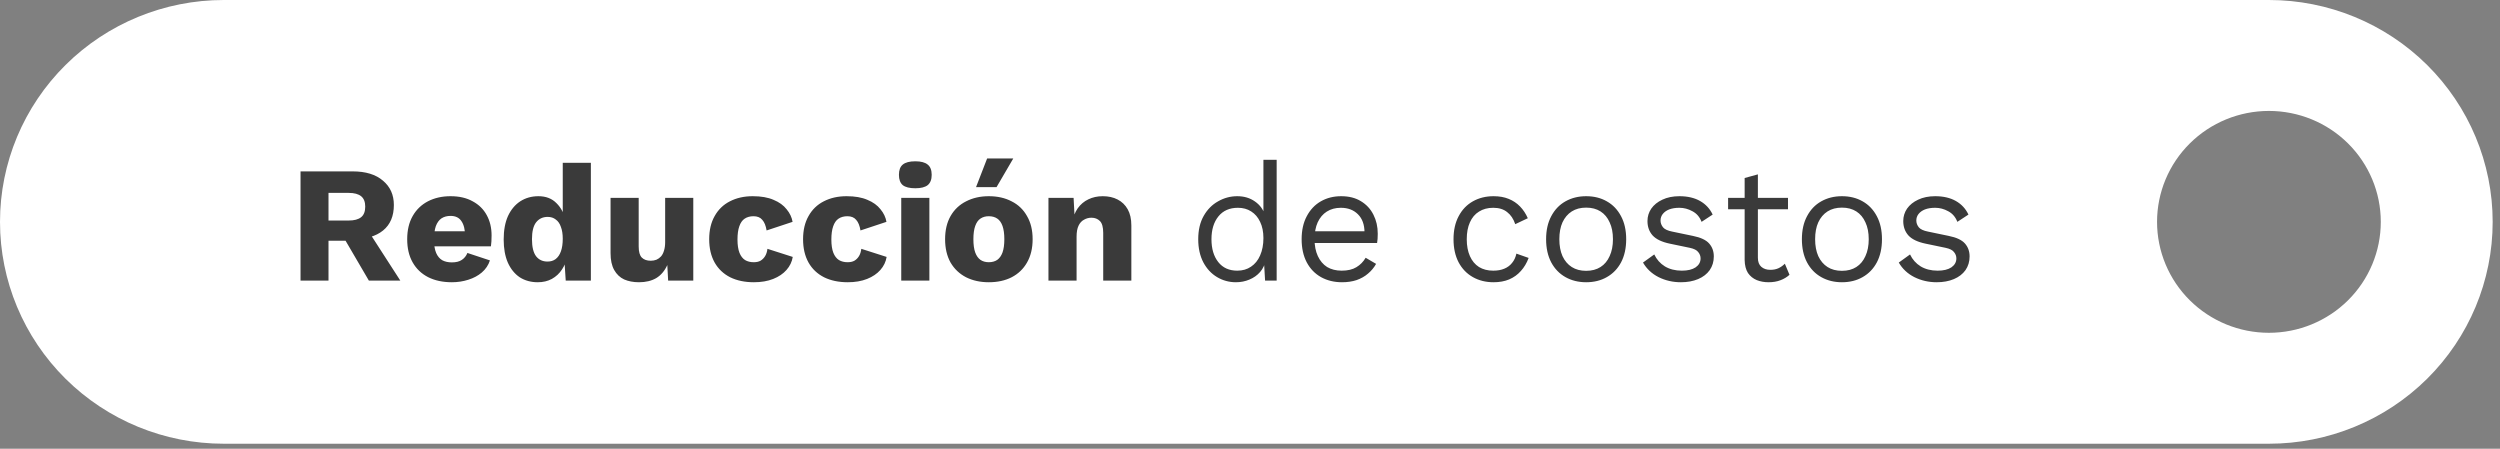 <?xml version="1.0" encoding="UTF-8"?> <svg xmlns="http://www.w3.org/2000/svg" width="312" height="56" viewBox="0 0 312 56" fill="none"><rect x="0" y="0" width="312" height="56" fill="#808080" stroke="none"/><path fill-rule="evenodd" clip-rule="evenodd" d="M27.923 0C20.518 0 13.415 2.917 8.179 8.11C2.942 13.303 0 20.345 0 27.689C0 35.032 2.942 42.075 8.179 47.268C13.415 52.46 20.518 55.377 27.923 55.377H283.161C290.567 55.377 297.67 52.46 302.906 47.268C308.143 42.075 311.085 35.032 311.085 27.689C311.085 20.345 308.143 13.303 302.906 8.11C297.67 2.917 290.567 0 283.161 0H27.923ZM283.161 13.844C279.459 13.844 275.907 15.303 273.289 17.899C270.671 20.496 269.2 24.017 269.2 27.689C269.2 31.36 270.671 34.882 273.289 37.478C275.907 40.075 279.459 41.533 283.161 41.533C286.864 41.533 290.415 40.075 293.034 37.478C295.652 34.882 297.123 31.36 297.123 27.689C297.123 24.017 295.652 20.496 293.034 17.899C290.415 15.303 286.864 13.844 283.161 13.844Z" fill="white"></path><path d="M44.012 21.389C45.636 21.389 46.896 21.774 47.791 22.546C48.699 23.303 49.154 24.314 49.154 25.581C49.154 26.971 48.706 28.031 47.811 28.761C46.917 29.491 45.657 29.855 44.032 29.855L43.702 30.041H40.997V35.018H37.507V21.389H44.012ZM43.516 27.522C44.205 27.522 44.721 27.384 45.065 27.109C45.409 26.834 45.581 26.393 45.581 25.787C45.581 25.195 45.409 24.762 45.065 24.486C44.721 24.211 44.205 24.073 43.516 24.073H40.997V27.522H43.516ZM45.602 28.265L49.959 35.018H46.035L42.546 29.05L45.602 28.265ZM56.394 35.224C55.251 35.224 54.26 35.011 53.42 34.584C52.594 34.157 51.954 33.545 51.5 32.746C51.045 31.948 50.818 30.984 50.818 29.855C50.818 28.727 51.045 27.763 51.5 26.964C51.954 26.166 52.587 25.553 53.399 25.127C54.225 24.7 55.168 24.486 56.228 24.486C57.316 24.486 58.238 24.7 58.995 25.127C59.766 25.54 60.351 26.118 60.751 26.861C61.15 27.591 61.349 28.43 61.349 29.38C61.349 29.628 61.342 29.876 61.329 30.124C61.315 30.372 61.294 30.578 61.267 30.743H53.09V28.864H59.718L58.045 29.504C58.045 28.678 57.894 28.045 57.591 27.605C57.302 27.164 56.848 26.944 56.228 26.944C55.788 26.944 55.409 27.047 55.093 27.253C54.79 27.46 54.556 27.784 54.391 28.224C54.239 28.665 54.163 29.229 54.163 29.917C54.163 30.592 54.253 31.142 54.432 31.569C54.611 31.982 54.865 32.285 55.196 32.478C55.526 32.657 55.925 32.746 56.394 32.746C56.917 32.746 57.33 32.643 57.633 32.436C57.949 32.23 58.183 31.941 58.334 31.569L61.143 32.498C60.95 33.09 60.613 33.593 60.131 34.006C59.663 34.405 59.099 34.708 58.438 34.914C57.791 35.121 57.109 35.224 56.394 35.224ZM67.113 35.224C66.259 35.224 65.509 35.018 64.862 34.605C64.229 34.178 63.733 33.565 63.375 32.767C63.031 31.968 62.859 31.012 62.859 29.897C62.859 28.74 63.038 27.763 63.396 26.964C63.767 26.166 64.277 25.553 64.924 25.127C65.585 24.7 66.342 24.486 67.195 24.486C68.131 24.486 68.882 24.776 69.446 25.354C70.024 25.918 70.396 26.641 70.561 27.522L70.231 27.956V20.315H73.741V35.018H70.602L70.375 31.507L70.788 31.817C70.706 32.505 70.492 33.104 70.148 33.613C69.818 34.123 69.391 34.522 68.868 34.811C68.358 35.086 67.773 35.224 67.113 35.224ZM68.331 32.643C68.73 32.643 69.067 32.54 69.343 32.333C69.632 32.113 69.852 31.789 70.004 31.363C70.155 30.936 70.231 30.413 70.231 29.793C70.231 29.215 70.155 28.727 70.004 28.327C69.866 27.914 69.652 27.605 69.363 27.398C69.088 27.178 68.751 27.068 68.352 27.068C67.746 27.068 67.264 27.295 66.906 27.749C66.562 28.19 66.39 28.892 66.39 29.855C66.39 30.819 66.562 31.528 66.906 31.982C67.25 32.423 67.725 32.643 68.331 32.643ZM79.749 35.224C79.047 35.224 78.427 35.107 77.891 34.873C77.367 34.625 76.954 34.233 76.651 33.696C76.349 33.159 76.197 32.457 76.197 31.59V24.693H79.708V30.764C79.708 31.425 79.838 31.886 80.1 32.147C80.362 32.409 80.733 32.54 81.215 32.54C81.463 32.54 81.697 32.498 81.917 32.416C82.137 32.319 82.33 32.182 82.495 32.003C82.66 31.81 82.784 31.569 82.867 31.28C82.963 30.977 83.011 30.626 83.011 30.227V24.693H86.522V35.018H83.383L83.28 33.077C82.95 33.806 82.488 34.35 81.896 34.708C81.305 35.052 80.589 35.224 79.749 35.224ZM93.938 24.486C94.984 24.486 95.851 24.638 96.54 24.941C97.242 25.23 97.785 25.622 98.171 26.118C98.57 26.6 98.818 27.123 98.914 27.687L95.672 28.761C95.576 28.169 95.397 27.728 95.135 27.439C94.888 27.137 94.523 26.985 94.041 26.985C93.601 26.985 93.229 27.088 92.926 27.295C92.637 27.488 92.417 27.804 92.265 28.245C92.114 28.671 92.038 29.222 92.038 29.897C92.038 30.571 92.121 31.122 92.286 31.549C92.451 31.962 92.685 32.264 92.988 32.457C93.291 32.636 93.649 32.725 94.062 32.725C94.406 32.725 94.688 32.664 94.908 32.54C95.142 32.402 95.335 32.209 95.487 31.962C95.638 31.714 95.734 31.411 95.776 31.053L98.935 32.065C98.839 32.67 98.577 33.214 98.15 33.696C97.737 34.164 97.187 34.536 96.498 34.811C95.81 35.086 95.005 35.224 94.082 35.224C92.954 35.224 91.969 35.018 91.129 34.605C90.29 34.178 89.643 33.565 89.189 32.767C88.734 31.955 88.507 30.984 88.507 29.855C88.507 28.727 88.734 27.763 89.189 26.964C89.643 26.152 90.276 25.54 91.088 25.127C91.914 24.7 92.864 24.486 93.938 24.486ZM105.654 24.486C106.7 24.486 107.567 24.638 108.256 24.941C108.958 25.23 109.501 25.622 109.887 26.118C110.286 26.6 110.534 27.123 110.63 27.687L107.388 28.761C107.292 28.169 107.113 27.728 106.851 27.439C106.604 27.137 106.239 26.985 105.757 26.985C105.317 26.985 104.945 27.088 104.642 27.295C104.353 27.488 104.133 27.804 103.981 28.245C103.83 28.671 103.754 29.222 103.754 29.897C103.754 30.571 103.837 31.122 104.002 31.549C104.167 31.962 104.401 32.264 104.704 32.457C105.007 32.636 105.365 32.725 105.778 32.725C106.122 32.725 106.404 32.664 106.624 32.54C106.858 32.402 107.051 32.209 107.203 31.962C107.354 31.714 107.45 31.411 107.492 31.053L110.651 32.065C110.555 32.67 110.293 33.214 109.866 33.696C109.453 34.164 108.903 34.536 108.214 34.811C107.526 35.086 106.721 35.224 105.798 35.224C104.67 35.224 103.685 35.018 102.846 34.605C102.006 34.178 101.359 33.565 100.905 32.767C100.45 31.955 100.223 30.984 100.223 29.855C100.223 28.727 100.45 27.763 100.905 26.964C101.359 26.152 101.992 25.54 102.804 25.127C103.63 24.7 104.58 24.486 105.654 24.486ZM114.231 23.495C113.515 23.495 112.992 23.364 112.662 23.103C112.345 22.828 112.187 22.401 112.187 21.823C112.187 21.231 112.345 20.804 112.662 20.543C112.992 20.267 113.515 20.13 114.231 20.13C114.933 20.13 115.449 20.267 115.78 20.543C116.11 20.804 116.275 21.231 116.275 21.823C116.275 22.401 116.11 22.828 115.78 23.103C115.449 23.364 114.933 23.495 114.231 23.495ZM115.986 24.693V35.018H112.476V24.693H115.986ZM123.4 24.486C124.487 24.486 125.437 24.7 126.249 25.127C127.075 25.54 127.715 26.152 128.17 26.964C128.638 27.763 128.872 28.727 128.872 29.855C128.872 30.984 128.638 31.955 128.17 32.767C127.715 33.565 127.075 34.178 126.249 34.605C125.437 35.018 124.487 35.224 123.4 35.224C122.34 35.224 121.397 35.018 120.571 34.605C119.745 34.178 119.098 33.565 118.63 32.767C118.175 31.955 117.948 30.984 117.948 29.855C117.948 28.727 118.175 27.763 118.63 26.964C119.098 26.152 119.745 25.54 120.571 25.127C121.397 24.7 122.34 24.486 123.4 24.486ZM123.4 26.985C123.001 26.985 122.656 27.081 122.367 27.274C122.078 27.467 121.858 27.777 121.707 28.203C121.555 28.63 121.479 29.181 121.479 29.855C121.479 30.53 121.555 31.081 121.707 31.507C121.858 31.92 122.078 32.23 122.367 32.436C122.656 32.629 123.001 32.725 123.4 32.725C123.813 32.725 124.164 32.629 124.453 32.436C124.742 32.23 124.962 31.92 125.114 31.507C125.265 31.081 125.341 30.53 125.341 29.855C125.341 29.181 125.265 28.63 125.114 28.203C124.962 27.777 124.742 27.467 124.453 27.274C124.164 27.081 123.813 26.985 123.4 26.985ZM123.193 19.779H126.456L124.37 23.351H121.81L123.193 19.779ZM130.847 35.018V24.693H133.985L134.171 28.245L133.779 27.852C133.916 27.109 134.157 26.489 134.501 25.994C134.859 25.498 135.3 25.127 135.823 24.879C136.36 24.617 136.959 24.486 137.619 24.486C138.335 24.486 138.955 24.624 139.478 24.899C140.015 25.175 140.435 25.581 140.737 26.118C141.04 26.655 141.192 27.329 141.192 28.141V35.018H137.681V29.071C137.681 28.355 137.544 27.859 137.268 27.584C136.993 27.308 136.642 27.171 136.215 27.171C135.885 27.171 135.575 27.253 135.286 27.419C134.997 27.57 134.77 27.818 134.605 28.162C134.439 28.506 134.357 28.967 134.357 29.546V35.018H130.847ZM154.247 35.224C153.394 35.224 152.609 35.011 151.893 34.584C151.177 34.157 150.606 33.545 150.179 32.746C149.753 31.934 149.539 30.97 149.539 29.855C149.539 28.713 149.766 27.742 150.221 26.944C150.675 26.145 151.274 25.54 152.017 25.127C152.761 24.7 153.559 24.486 154.412 24.486C155.266 24.486 156.002 24.707 156.622 25.147C157.255 25.588 157.675 26.173 157.882 26.902L157.675 27.047V19.944H159.327V35.018H157.882L157.737 32.519L157.964 32.395C157.868 33.001 157.634 33.517 157.262 33.944C156.904 34.357 156.457 34.673 155.92 34.894C155.397 35.114 154.839 35.224 154.247 35.224ZM154.412 33.779C155.073 33.779 155.645 33.613 156.126 33.283C156.622 32.953 157 32.485 157.262 31.879C157.537 31.259 157.675 30.537 157.675 29.711C157.675 28.926 157.537 28.252 157.262 27.687C157 27.123 156.629 26.689 156.147 26.386C155.679 26.083 155.128 25.932 154.495 25.932C153.449 25.932 152.637 26.29 152.058 27.006C151.48 27.721 151.191 28.671 151.191 29.855C151.191 31.039 151.473 31.989 152.038 32.705C152.602 33.421 153.394 33.779 154.412 33.779ZM167.482 35.224C166.505 35.224 165.631 35.011 164.86 34.584C164.103 34.157 163.511 33.545 163.084 32.746C162.657 31.934 162.444 30.97 162.444 29.855C162.444 28.74 162.657 27.784 163.084 26.985C163.511 26.173 164.096 25.553 164.839 25.127C165.583 24.7 166.429 24.486 167.379 24.486C168.343 24.486 169.162 24.693 169.836 25.106C170.525 25.519 171.048 26.083 171.406 26.799C171.764 27.501 171.943 28.293 171.943 29.174C171.943 29.408 171.936 29.621 171.922 29.814C171.908 30.007 171.888 30.179 171.86 30.33H163.518V28.864H171.137L170.291 29.029C170.291 28.038 170.015 27.274 169.465 26.737C168.928 26.2 168.219 25.932 167.338 25.932C166.663 25.932 166.078 26.09 165.583 26.407C165.101 26.71 164.722 27.157 164.447 27.749C164.185 28.327 164.055 29.029 164.055 29.855C164.055 30.668 164.192 31.369 164.468 31.962C164.743 32.553 165.128 33.008 165.624 33.324C166.133 33.627 166.739 33.779 167.441 33.779C168.198 33.779 168.811 33.634 169.279 33.345C169.761 33.056 170.146 32.664 170.435 32.168L171.736 32.932C171.475 33.4 171.137 33.806 170.724 34.15C170.325 34.495 169.85 34.763 169.3 34.956C168.763 35.135 168.157 35.224 167.482 35.224ZM186.396 24.486C187.112 24.486 187.739 24.597 188.276 24.817C188.826 25.037 189.301 25.354 189.7 25.767C190.1 26.18 190.423 26.668 190.671 27.233L189.102 27.976C188.881 27.315 188.544 26.813 188.09 26.469C187.649 26.111 187.071 25.932 186.355 25.932C185.667 25.932 185.075 26.09 184.579 26.407C184.084 26.71 183.705 27.157 183.444 27.749C183.182 28.327 183.051 29.029 183.051 29.855C183.051 30.668 183.182 31.369 183.444 31.962C183.705 32.553 184.084 33.008 184.579 33.324C185.075 33.627 185.667 33.779 186.355 33.779C186.892 33.779 187.353 33.696 187.739 33.531C188.138 33.366 188.461 33.125 188.709 32.808C188.971 32.492 189.15 32.106 189.246 31.652L190.774 32.189C190.54 32.822 190.217 33.366 189.804 33.82C189.404 34.274 188.916 34.625 188.337 34.873C187.773 35.107 187.126 35.224 186.396 35.224C185.433 35.224 184.572 35.011 183.815 34.584C183.058 34.157 182.466 33.545 182.039 32.746C181.613 31.934 181.399 30.97 181.399 29.855C181.399 28.74 181.613 27.784 182.039 26.985C182.466 26.173 183.058 25.553 183.815 25.127C184.572 24.7 185.433 24.486 186.396 24.486ZM197.951 24.486C198.929 24.486 199.789 24.7 200.532 25.127C201.289 25.553 201.881 26.173 202.308 26.985C202.735 27.784 202.948 28.74 202.948 29.855C202.948 30.97 202.735 31.934 202.308 32.746C201.881 33.545 201.289 34.157 200.532 34.584C199.789 35.011 198.929 35.224 197.951 35.224C196.988 35.224 196.127 35.011 195.37 34.584C194.613 34.157 194.021 33.545 193.594 32.746C193.167 31.934 192.954 30.97 192.954 29.855C192.954 28.74 193.167 27.784 193.594 26.985C194.021 26.173 194.613 25.553 195.37 25.127C196.127 24.7 196.988 24.486 197.951 24.486ZM197.951 25.911C197.249 25.911 196.65 26.07 196.155 26.386C195.659 26.703 195.274 27.157 194.998 27.749C194.737 28.327 194.606 29.029 194.606 29.855C194.606 30.668 194.737 31.369 194.998 31.962C195.274 32.553 195.659 33.008 196.155 33.324C196.65 33.641 197.249 33.799 197.951 33.799C198.653 33.799 199.252 33.641 199.748 33.324C200.243 33.008 200.622 32.553 200.883 31.962C201.159 31.369 201.296 30.668 201.296 29.855C201.296 29.029 201.159 28.327 200.883 27.749C200.622 27.157 200.243 26.703 199.748 26.386C199.252 26.07 198.653 25.911 197.951 25.911ZM209.775 35.224C208.77 35.224 207.841 35.011 206.987 34.584C206.148 34.157 205.501 33.551 205.046 32.767L206.451 31.755C206.753 32.388 207.194 32.884 207.772 33.242C208.364 33.6 209.073 33.779 209.899 33.779C210.629 33.779 211.2 33.641 211.613 33.366C212.026 33.077 212.232 32.705 212.232 32.251C212.232 31.962 212.136 31.7 211.943 31.466C211.764 31.218 211.413 31.039 210.89 30.929L208.412 30.413C207.407 30.206 206.685 29.862 206.244 29.38C205.817 28.898 205.604 28.3 205.604 27.584C205.604 27.019 205.762 26.503 206.079 26.035C206.409 25.567 206.87 25.195 207.462 24.92C208.068 24.631 208.777 24.486 209.589 24.486C210.608 24.486 211.468 24.686 212.17 25.085C212.872 25.485 213.396 26.049 213.74 26.779L212.356 27.687C212.122 27.081 211.744 26.641 211.221 26.366C210.697 26.076 210.154 25.932 209.589 25.932C209.094 25.932 208.667 26.001 208.309 26.138C207.965 26.276 207.696 26.469 207.504 26.717C207.325 26.951 207.235 27.219 207.235 27.522C207.235 27.825 207.338 28.107 207.545 28.369C207.751 28.616 208.137 28.795 208.701 28.905L211.282 29.442C212.246 29.635 212.921 29.952 213.306 30.392C213.692 30.833 213.884 31.369 213.884 32.003C213.884 32.65 213.712 33.221 213.368 33.717C213.024 34.199 212.542 34.57 211.923 34.832C211.303 35.093 210.587 35.224 209.775 35.224ZM219.384 21.761V32.168C219.384 32.677 219.529 33.056 219.818 33.304C220.107 33.551 220.478 33.675 220.933 33.675C221.332 33.675 221.676 33.606 221.965 33.469C222.254 33.331 222.516 33.145 222.75 32.911L223.328 34.295C223.011 34.584 222.633 34.811 222.192 34.976C221.766 35.142 221.27 35.224 220.706 35.224C220.183 35.224 219.694 35.135 219.24 34.956C218.785 34.763 218.42 34.467 218.145 34.068C217.884 33.655 217.746 33.118 217.732 32.457V22.215L219.384 21.761ZM223.142 24.693V26.118H215.667V24.693H223.142ZM229.873 24.486C230.85 24.486 231.711 24.7 232.454 25.127C233.211 25.553 233.803 26.173 234.23 26.985C234.656 27.784 234.87 28.74 234.87 29.855C234.87 30.97 234.656 31.934 234.23 32.746C233.803 33.545 233.211 34.157 232.454 34.584C231.711 35.011 230.85 35.224 229.873 35.224C228.909 35.224 228.049 35.011 227.292 34.584C226.534 34.157 225.943 33.545 225.516 32.746C225.089 31.934 224.876 30.97 224.876 29.855C224.876 28.74 225.089 27.784 225.516 26.985C225.943 26.173 226.534 25.553 227.292 25.127C228.049 24.7 228.909 24.486 229.873 24.486ZM229.873 25.911C229.171 25.911 228.572 26.07 228.076 26.386C227.581 26.703 227.195 27.157 226.92 27.749C226.658 28.327 226.528 29.029 226.528 29.855C226.528 30.668 226.658 31.369 226.92 31.962C227.195 32.553 227.581 33.008 228.076 33.324C228.572 33.641 229.171 33.799 229.873 33.799C230.575 33.799 231.174 33.641 231.669 33.324C232.165 33.008 232.543 32.553 232.805 31.962C233.08 31.369 233.218 30.668 233.218 29.855C233.218 29.029 233.08 28.327 232.805 27.749C232.543 27.157 232.165 26.703 231.669 26.386C231.174 26.07 230.575 25.911 229.873 25.911ZM241.697 35.224C240.692 35.224 239.763 35.011 238.909 34.584C238.069 34.157 237.422 33.551 236.968 32.767L238.372 31.755C238.675 32.388 239.116 32.884 239.694 33.242C240.286 33.6 240.995 33.779 241.821 33.779C242.55 33.779 243.121 33.641 243.534 33.366C243.947 33.077 244.154 32.705 244.154 32.251C244.154 31.962 244.058 31.7 243.865 31.466C243.686 31.218 243.335 31.039 242.812 30.929L240.334 30.413C239.329 30.206 238.606 29.862 238.166 29.38C237.739 28.898 237.526 28.3 237.526 27.584C237.526 27.019 237.684 26.503 238 26.035C238.331 25.567 238.792 25.195 239.384 24.92C239.99 24.631 240.699 24.486 241.511 24.486C242.53 24.486 243.39 24.686 244.092 25.085C244.794 25.485 245.317 26.049 245.661 26.779L244.278 27.687C244.044 27.081 243.665 26.641 243.142 26.366C242.619 26.076 242.075 25.932 241.511 25.932C241.015 25.932 240.589 26.001 240.231 26.138C239.886 26.276 239.618 26.469 239.425 26.717C239.246 26.951 239.157 27.219 239.157 27.522C239.157 27.825 239.26 28.107 239.467 28.369C239.673 28.616 240.059 28.795 240.623 28.905L243.204 29.442C244.168 29.635 244.842 29.952 245.228 30.392C245.613 30.833 245.806 31.369 245.806 32.003C245.806 32.65 245.634 33.221 245.29 33.717C244.945 34.199 244.464 34.57 243.844 34.832C243.225 35.093 242.509 35.224 241.697 35.224Z" fill="#3A3A3A"></path></svg> 
